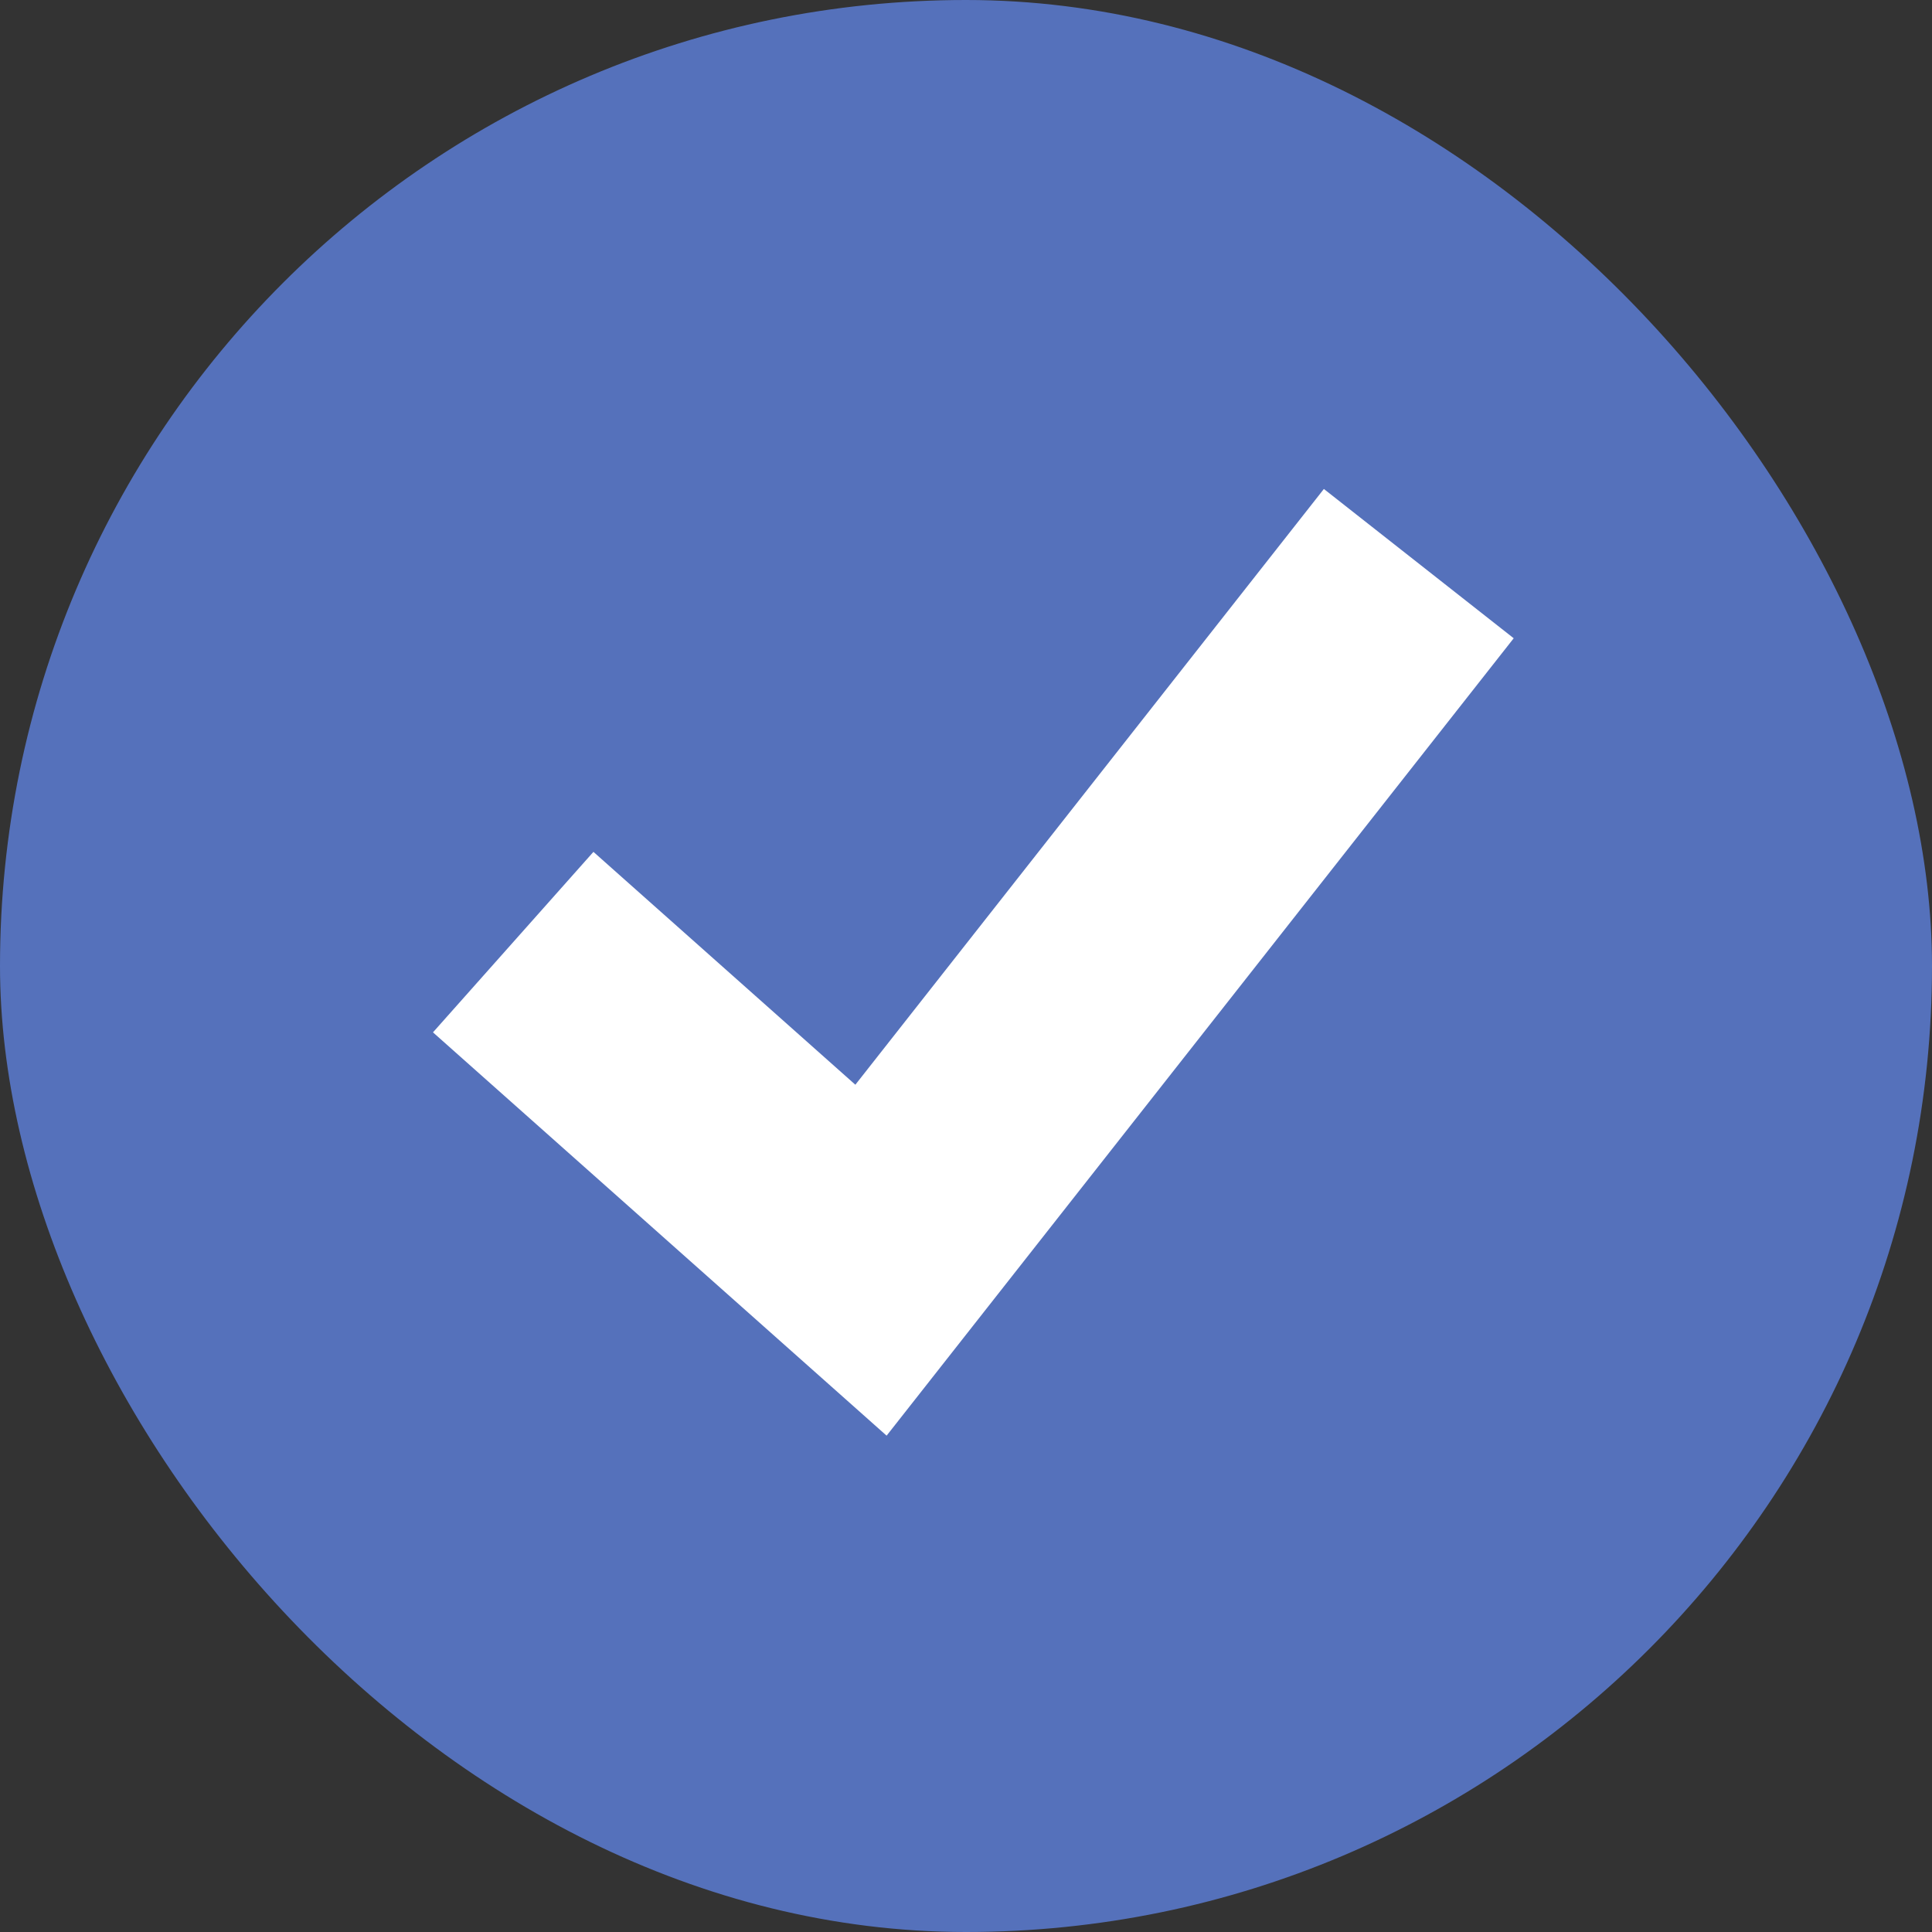 <?xml version="1.0" encoding="UTF-8"?> <svg xmlns="http://www.w3.org/2000/svg" width="11" height="11" viewBox="0 0 11 11" fill="none"><rect x="0" y="0" width="11" height="11" fill="#333333" stroke="none"/><rect width="11" height="11" rx="5.5" fill="#5571BB"></rect><path d="M2.922 5.364L4.959 7.175L8.078 3.209" stroke="white" stroke-width="1.375"></path></svg> 